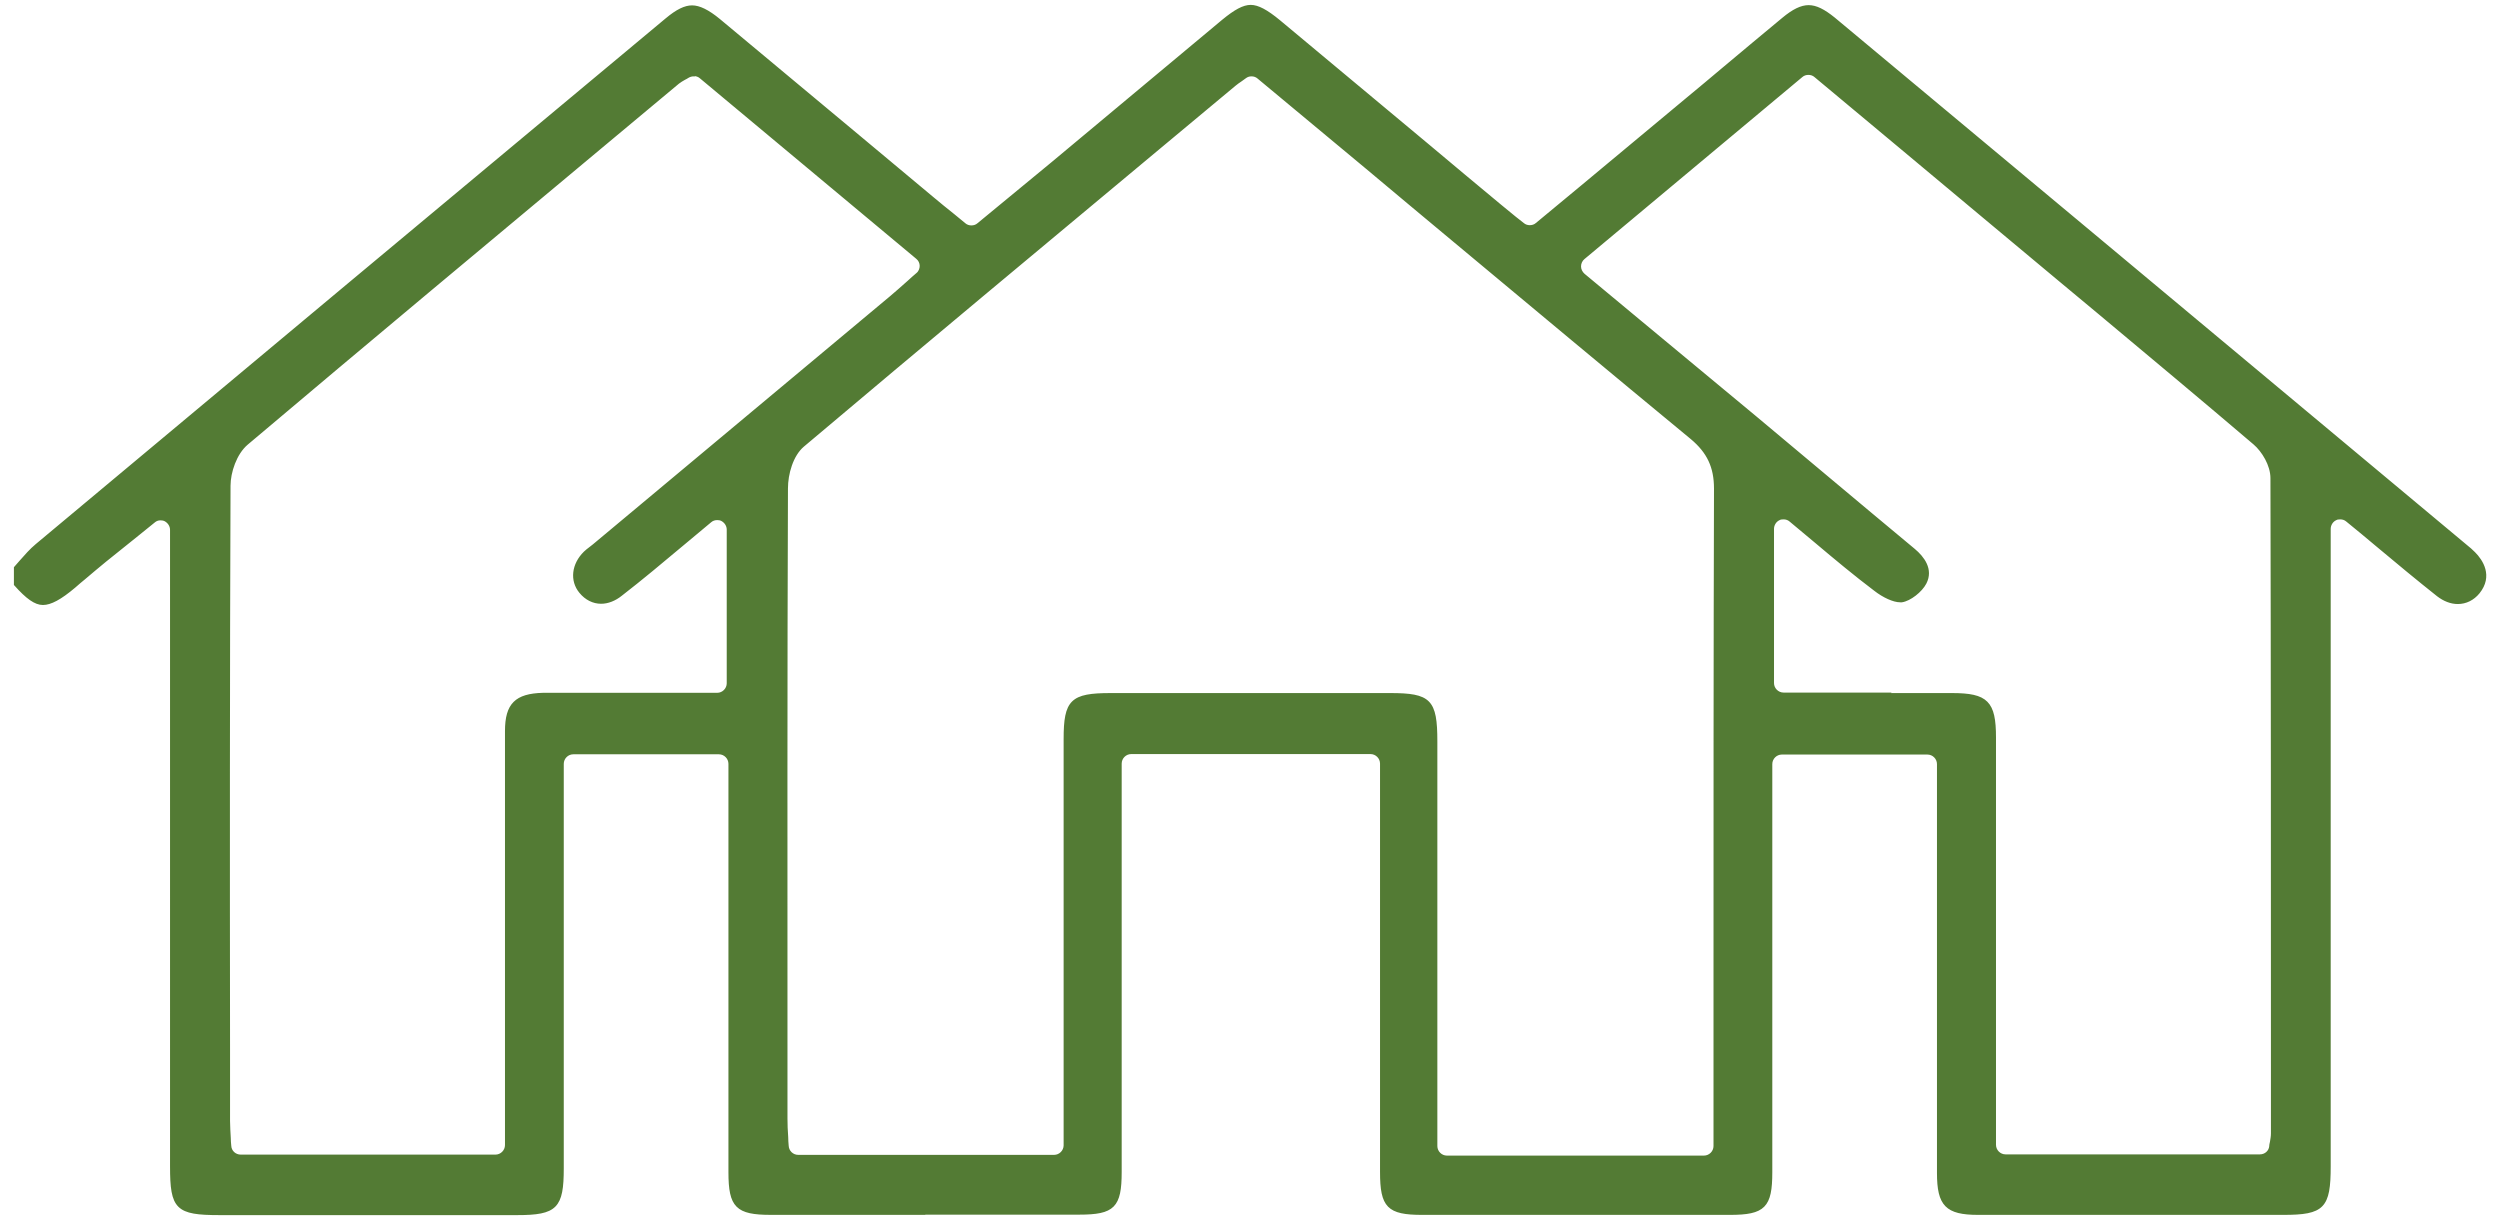 <?xml version="1.0" encoding="UTF-8"?>
<svg xmlns="http://www.w3.org/2000/svg" version="1.1" viewBox="0 0 1024.8 500">
  <defs>
    <style>
      .cls-1 {
        fill: #537b34;
        stroke: #537b34;
        stroke-miterlimit: 10;
      }
    </style>
  </defs>
  <g>
    <g id="ikoonid">
      <path class="cls-1" d="M379.1,497.5c-21,0-42,0-63.1,0-14,0-16.9-2.9-16.9-17,0-36.6,0-73.3,0-109.9v-57.5c0-2.4-2-4.4-4.4-4.4h-59.7c-2.4,0-4.4,2-4.4,4.4v165.8c0,16-2.6,18.7-18.6,18.7-19.2,0-38.3,0-57.5,0h-64.5c-17.6,0-19.8-2.2-19.8-19.5V217.2c0-1.7-1-3.2-2.5-4-.6-.3-1.3-.4-1.9-.4-1,0-1.9.3-2.7,1l-6.8,5.5c-4.7,3.8-9,7.2-13.2,10.6-2.9,2.4-5.8,4.8-8.6,7.2-1.3,1.1-2.7,2.2-4,3.4-5.8,4.9-9.8,7-12.9,7s-6.5-2.4-11.4-7.9v-6.9c.7-.8,1.4-1.6,2.1-2.4,2.2-2.5,4.3-4.9,6.7-6.9C99.8,152.5,185.5,81,273.2,7.9c4.3-3.6,7.6-5.2,10.5-5.2s6.5,1.7,11.1,5.5c19,15.8,38,31.7,57.1,47.6,10.1,8.4,20.2,16.9,30.3,25.3,2.8,2.3,5.6,4.7,8.7,7.1l4.5,3.7c.8.7,1.8,1,2.8,1s2-.3,2.8-1l9.7-8c6.9-5.7,13.7-11.3,20.5-16.9,8.9-7.4,17.7-14.8,26.6-22.2,14.5-12.1,29-24.2,43.5-36.3,5.1-4.2,8.5-6,11.4-6s6.5,1.9,11.7,6.2c20.3,16.9,40.5,33.8,60.8,50.7,9.9,8.3,19.8,16.6,29.7,24.8,1.9,1.6,3.9,3.2,6.1,5l3.3,2.6c.8.7,1.8,1,2.8,1s2-.3,2.8-1l18.7-15.5c14.4-12,28.7-23.9,43-35.8,5.1-4.2,10.2-8.5,15.2-12.7,8-6.7,16-13.4,24.1-20.1,4.2-3.5,7.5-5.1,10.5-5.1s6.2,1.6,10.4,5c70.4,58.7,140.8,117.4,211.1,176.1l47.8,39.9c1.4,1.1,2.5,2.1,3.5,3.1,3.1,3.1,7.3,9.4,1.8,16.2-2.2,2.7-5.2,4.2-8.5,4.2h0c-2.8,0-5.6-1.1-8.2-3.1-8.2-6.5-16.4-13.3-25-20.5-3.9-3.3-7.9-6.6-12.2-10.1-.8-.7-1.8-1-2.8-1s-1.3.1-1.9.4c-1.5.7-2.5,2.3-2.5,4v261.3c0,16.8-2.5,19.4-18.9,19.4h-10c-18.7,0-37.5,0-56.2,0s-39.3,0-58.9,0c-13,0-16.4-3.5-16.4-16.7,0-37.5,0-75.1,0-112.6v-55c0-2.4-2-4.4-4.4-4.4h-59.7c-2.4,0-4.4,2-4.4,4.4v167.3c0,14.1-2.8,17-16.9,17-21.4,0-42.8,0-64.2,0s-41.3,0-61.9,0c-14,0-16.8-2.9-16.8-17.1,0-37.7,0-75.3,0-113v-54.4c0-2.4-2-4.4-4.4-4.4h-98.1c-2.4,0-4.4,2-4.4,4.4v167.4c0,14.2-2.8,17-16.9,17-21,0-42,0-63.1,0h0ZM569.8,284.6c16.4,0,18.9,2.5,18.9,19.3,0,36.7,0,73.5,0,110.2v55.7c0,2.4,2,4.4,4.4,4.4h105.4c2.4,0,4.4-2,4.4-4.4v-65.9c0-66.7,0-135.8.2-203.6,0-8.9-2.9-15-9.7-20.7-32.5-26.8-65.3-54.2-97.1-80.7-12-10-24-20-35.9-30-10.3-8.6-20.6-17.1-30.9-25.7l-13.7-11.4c-.8-.7-1.8-1-2.8-1s-1.8.3-2.5.8c-.7.5-1.3.9-1.8,1.3-1,.7-1.8,1.2-2.6,1.9l-28.2,23.5c-48.8,40.7-99.3,82.7-148.7,124.4-4.6,3.9-6.7,11.6-6.7,17.5-.3,76-.2,153.2-.2,227.9v30.3c0,2.6.1,5.1.3,7.7,0,1.2.1,2.4.2,3.6.1,2.3,2,4.2,4.4,4.2h104.9c2.4,0,4.4-2,4.4-4.4v-166.5c0-15.8,2.7-18.4,18.8-18.4h114.8,0ZM284.4,30.8c-.8,0-1.6.2-2.3.6-.6.4-1.2.7-1.6.9-.9.5-1.7,1-2.5,1.6l-27.2,22.7c-49.1,41-99.9,83.3-149.6,125.3-4.7,4-7.2,11.7-7.2,17.2-.3,76.9-.3,155.1-.2,230.7v29.7c0,2.4.2,4.8.3,7,0,1.1.1,2.1.2,3.2.1,2.3,2,4.1,4.4,4.1h104.4c2.4,0,4.4-2,4.4-4.4v-72.4c0-31.9,0-64.9,0-97.3,0-11,4-14.9,15.1-15.2,1.5,0,3,0,4.5,0h66.9c2.4,0,4.4-2,4.4-4.4v-63c0-1.7-1-3.2-2.5-4-.6-.3-1.2-.4-1.9-.4-1,0-2,.3-2.8,1-4,3.3-7.8,6.5-11.5,9.6-8.6,7.2-16.7,14-25.1,20.5-2.6,2.1-5.5,3.2-8.2,3.2h0c-3.2,0-6.2-1.5-8.5-4.3-3.9-4.7-3.1-11.4,1.8-16.2.7-.6,1.4-1.3,2.3-1.9.5-.4.9-.7,1.4-1.1l20.6-17.2c33.8-28.2,67.5-56.4,101.3-84.6,2.4-2,4.7-4.1,7.2-6.3,1.1-1,2.3-2.1,3.5-3.1,1-.8,1.5-2.1,1.5-3.3,0-1.3-.6-2.5-1.6-3.3l-88.7-74c-.8-.7-1.8-1-2.8-1h0ZM773.5,284.6c8.9,0,17.7,0,26.6,0,14.4,0,17.6,3.2,17.6,17.7,0,37.7,0,75.3,0,112.9v54.1c0,2.4,2,4.4,4.4,4.4h104.3c2.2,0,4.1-1.6,4.3-3.8,0-.7.2-1.2.3-1.8.2-1.2.4-2.3.4-3.5v-28.2c0-78.8,0-160.3-.2-240.4,0-5.4-3.6-11.2-7.1-14.2-21-17.9-42.6-35.9-63.4-53.3-5.6-4.6-11.1-9.3-16.7-13.9-21.4-17.8-42.7-35.7-64.3-53.7l-35.6-29.7c-.8-.7-1.8-1-2.8-1s-2,.3-2.8,1l-89.3,74.6c-1,.8-1.6,2.1-1.6,3.4s.6,2.5,1.6,3.4l22.5,18.7c16,13.3,31.8,26.4,47.6,39.5,10,8.4,20.1,16.8,30.1,25.2,11.7,9.8,23.4,19.6,35.2,29.4,3.7,3.1,7.5,8,4.6,13.6-1.7,3.3-6.3,6.9-9.6,7.4-.2,0-.4,0-.7,0-2.6,0-6.7-1.8-10.4-4.7-8.2-6.2-16-12.7-24.3-19.7-3.4-2.8-6.8-5.7-10.3-8.6-.8-.7-1.8-1-2.8-1s-1.3.1-1.9.4c-1.5.7-2.5,2.3-2.5,4v63.2c0,2.4,2,4.4,4.4,4.4h42.7Z"></path>
    </g>
  </g>
</svg>
